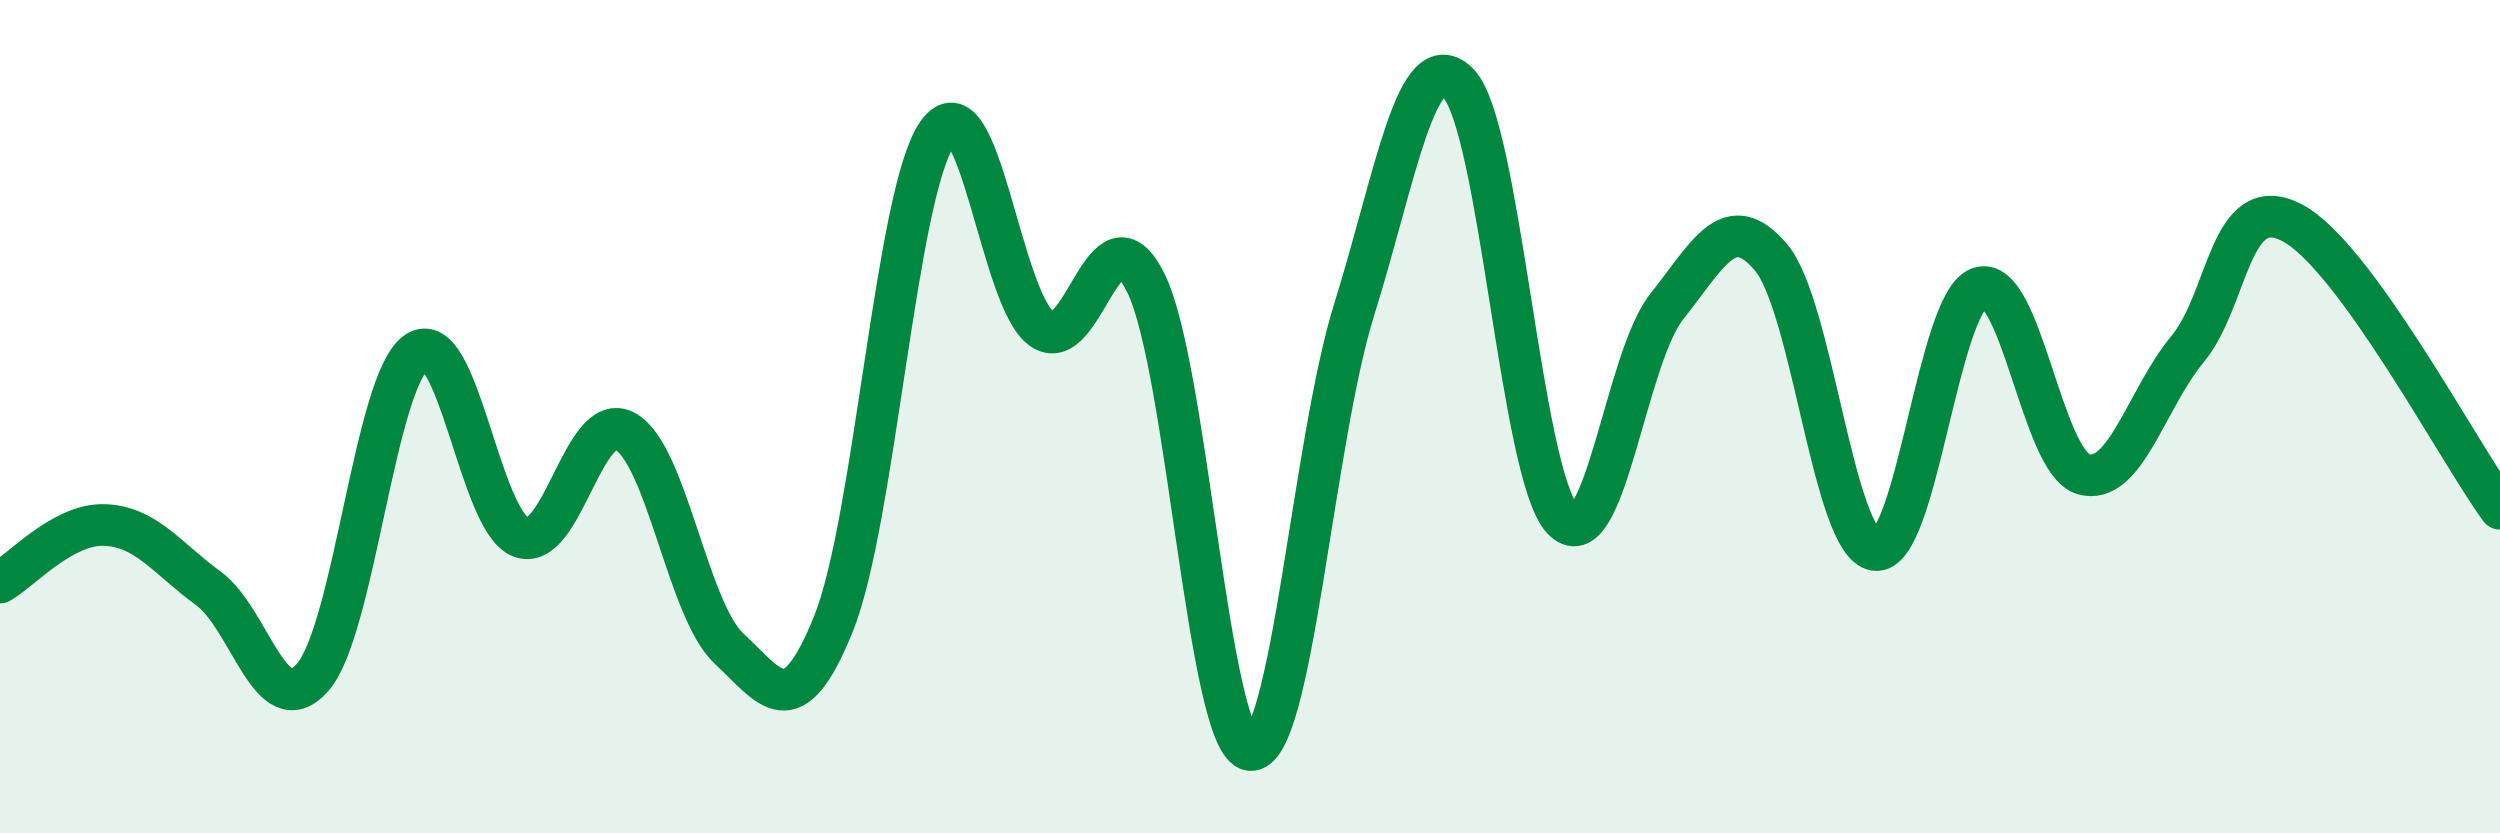 
    <svg width="60" height="20" viewBox="0 0 60 20" xmlns="http://www.w3.org/2000/svg">
      <path
        d="M 0,13.98 C 0.5,13.7 1.5,12.57 2.5,12.6 C 3.5,12.63 4,13.39 5,14.12 C 6,14.85 6.5,17.39 7.5,16.26 C 8.5,15.13 9,9.12 10,8.45 C 11,7.78 11.5,12.51 12.5,12.89 C 13.5,13.27 14,9.81 15,10.35 C 16,10.89 16.5,14.64 17.5,15.57 C 18.5,16.5 19,17.45 20,14.98 C 21,12.51 21.5,4.62 22.5,3.2 C 23.5,1.78 24,7.17 25,7.89 C 26,8.61 26.5,4.77 27.5,6.79 C 28.5,8.81 29,17.87 30,18 C 31,18.13 31.5,10.63 32.5,7.43 C 33.5,4.23 34,0.99 35,2 C 36,3.01 36.5,11.39 37.5,12.46 C 38.5,13.53 39,8.62 40,7.36 C 41,6.1 41.5,5 42.5,6.17 C 43.5,7.34 44,13.05 45,13.2 C 46,13.35 46.5,7.27 47.5,6.91 C 48.5,6.55 49,11.09 50,11.38 C 51,11.67 51.5,9.59 52.5,8.38 C 53.5,7.17 53.5,4.57 55,5.34 C 56.5,6.11 59,10.84 60,12.21L60 20L0 20Z"
        fill="#008740"
        opacity="0.1"
        stroke-linecap="round"
        stroke-linejoin="round"
      />
      <path
        d="M 0,13.98 C 0.5,13.7 1.5,12.57 2.5,12.6 C 3.5,12.63 4,13.39 5,14.12 C 6,14.85 6.5,17.39 7.5,16.26 C 8.5,15.13 9,9.12 10,8.45 C 11,7.78 11.5,12.51 12.5,12.89 C 13.5,13.27 14,9.81 15,10.35 C 16,10.89 16.5,14.64 17.5,15.57 C 18.5,16.5 19,17.45 20,14.98 C 21,12.51 21.5,4.62 22.5,3.2 C 23.5,1.78 24,7.17 25,7.89 C 26,8.61 26.5,4.77 27.5,6.79 C 28.5,8.81 29,17.87 30,18 C 31,18.13 31.5,10.63 32.5,7.43 C 33.5,4.23 34,0.99 35,2 C 36,3.01 36.5,11.39 37.5,12.46 C 38.5,13.53 39,8.62 40,7.36 C 41,6.1 41.5,5 42.5,6.17 C 43.5,7.34 44,13.05 45,13.2 C 46,13.35 46.5,7.27 47.5,6.91 C 48.5,6.55 49,11.09 50,11.38 C 51,11.67 51.5,9.59 52.5,8.38 C 53.5,7.17 53.5,4.57 55,5.34 C 56.5,6.11 59,10.84 60,12.21"
        stroke="#008740"
        stroke-width="1"
        fill="none"
        stroke-linecap="round"
        stroke-linejoin="round"
      />
    </svg>
  
